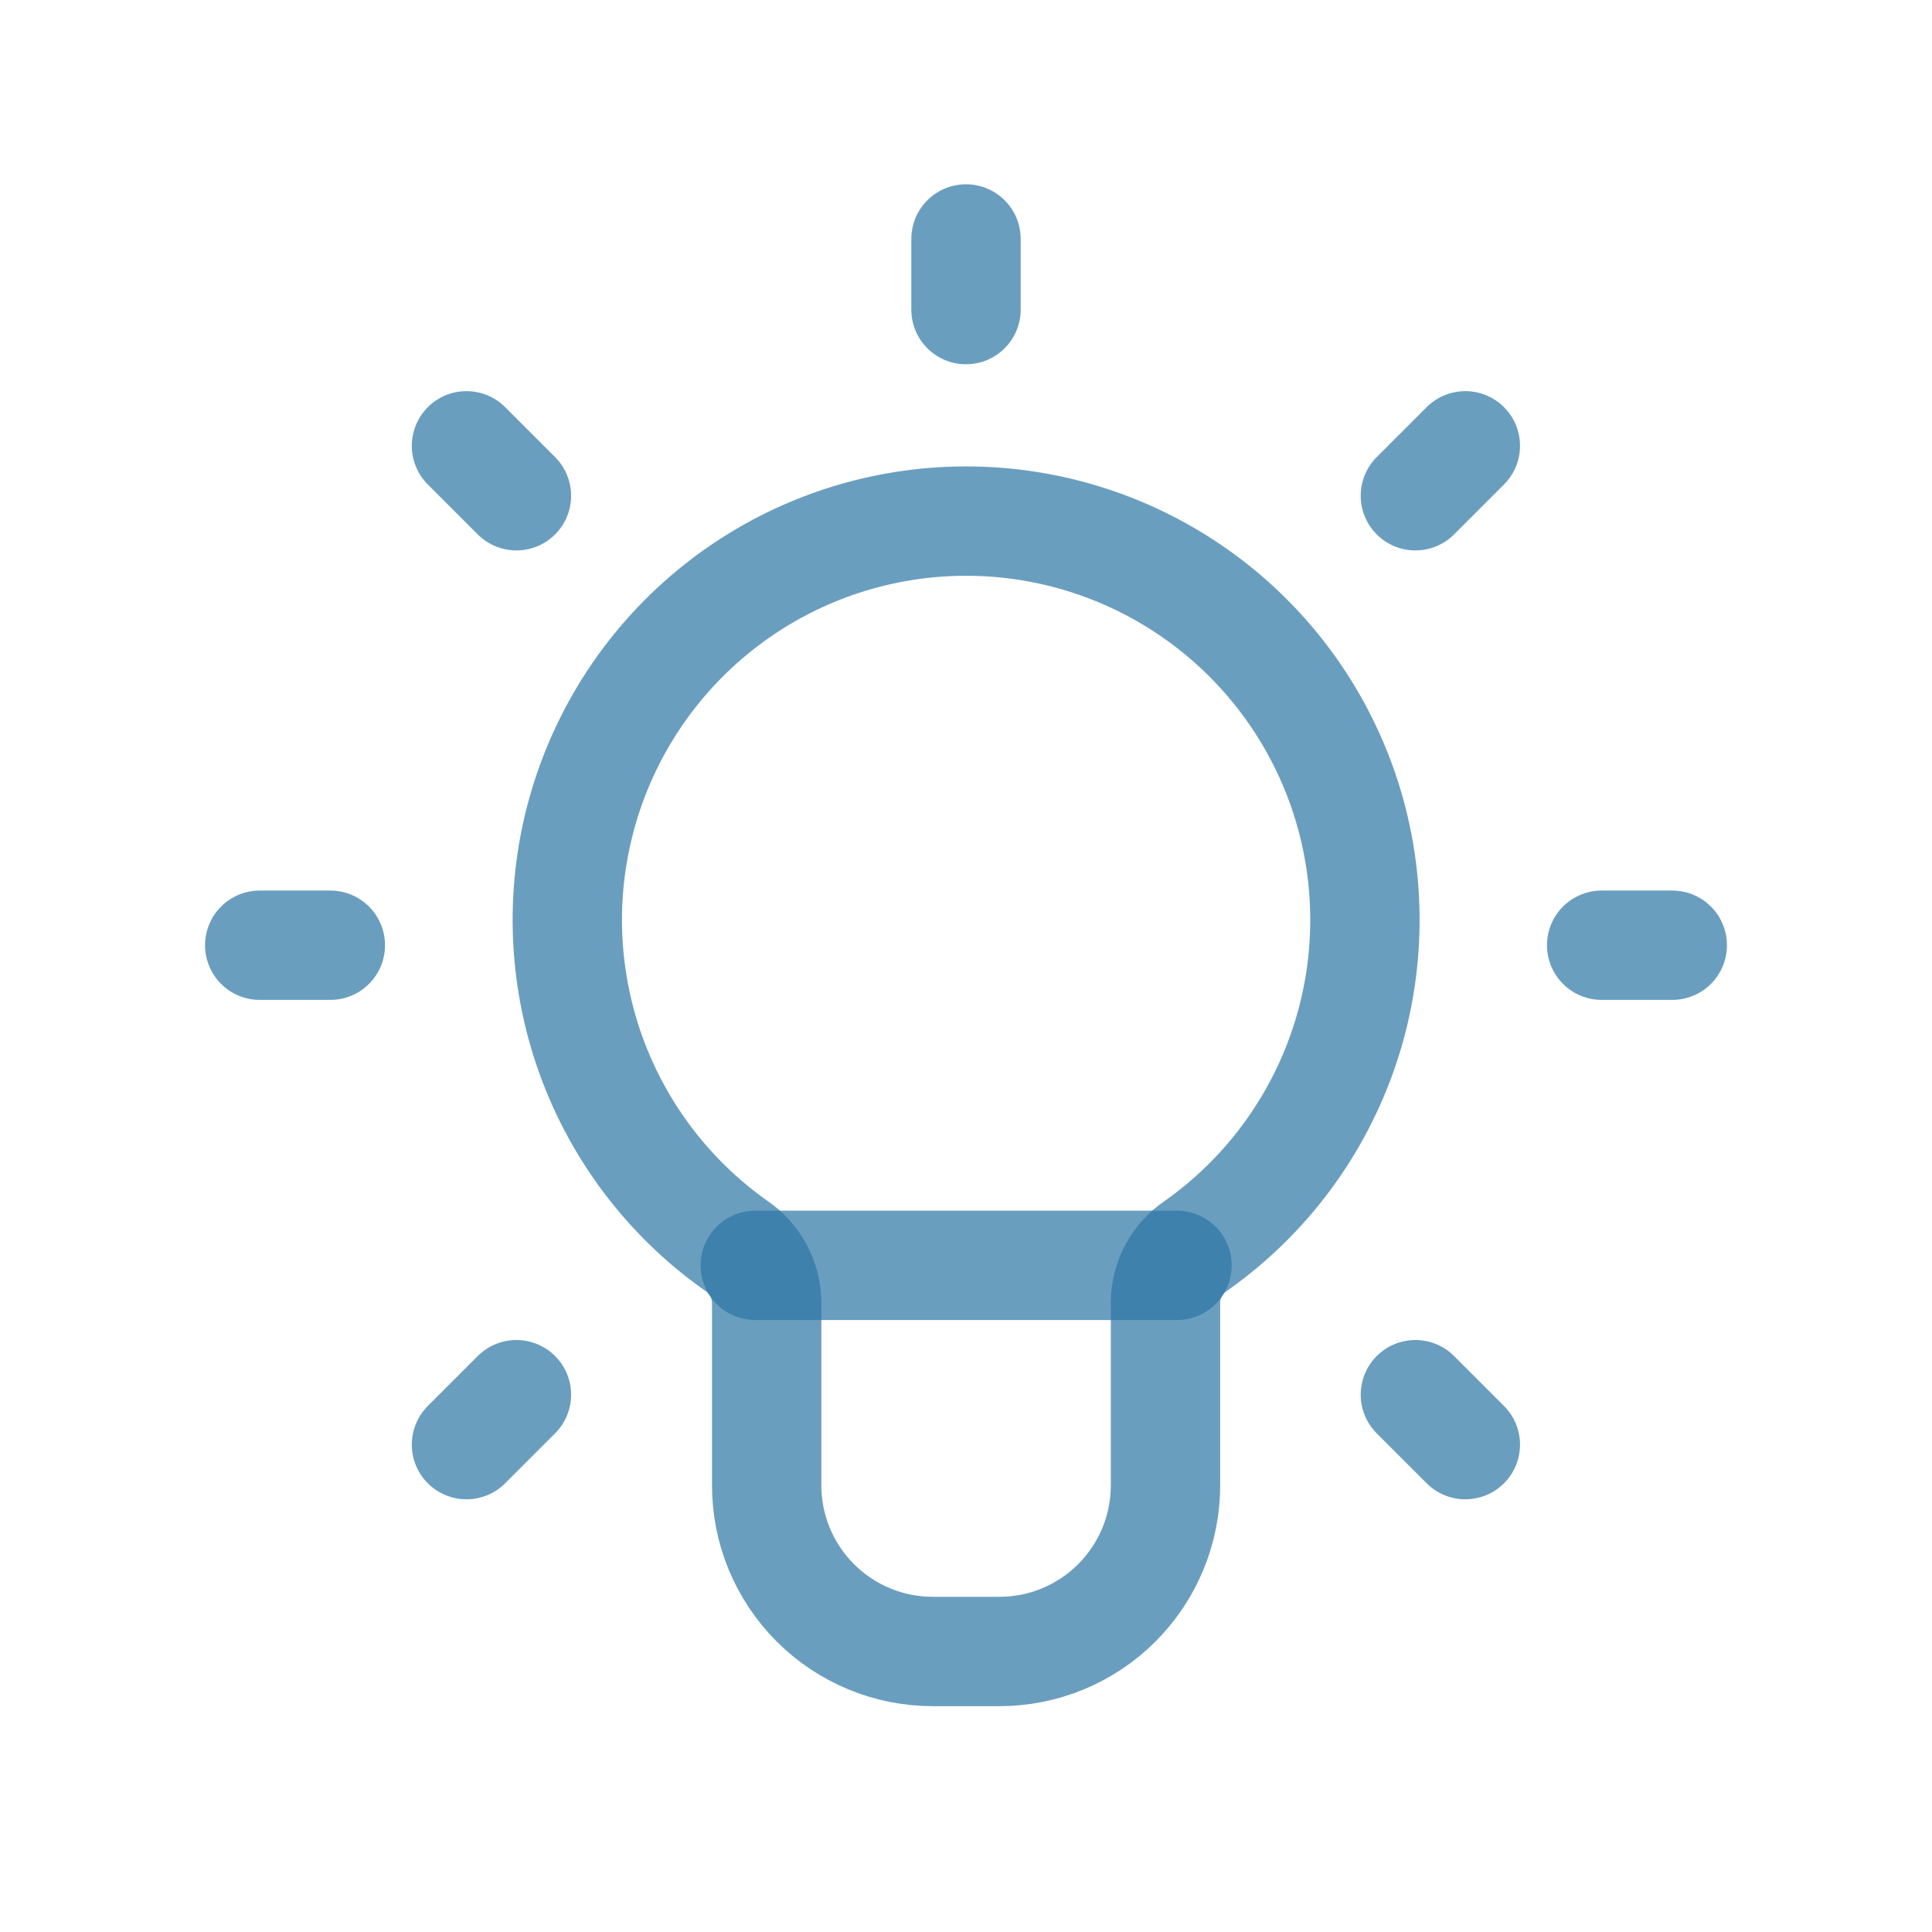 <svg width="53" height="53" viewBox="0 0 53 53" fill="none" xmlns="http://www.w3.org/2000/svg">
<path opacity="0.7" d="M32.288 34.712H20.719" stroke="#2B75A5" stroke-width="3" stroke-linecap="round" stroke-linejoin="round"/>
<path opacity="0.7" d="M20.195 34.174C18.296 32.834 16.874 30.925 16.133 28.723C15.393 26.52 15.372 24.139 16.076 21.925C16.779 19.71 18.169 17.777 20.044 16.405C21.919 15.033 24.183 14.294 26.506 14.295C28.83 14.296 31.093 15.036 32.967 16.409C34.842 17.782 36.231 19.716 36.933 21.931C37.635 24.146 37.613 26.527 36.871 28.729C36.129 30.931 34.706 32.839 32.806 34.178C32.555 34.346 32.348 34.572 32.203 34.837C32.058 35.102 31.979 35.398 31.973 35.7V40.746C31.973 41.345 31.855 41.938 31.626 42.491C31.397 43.044 31.061 43.547 30.638 43.97C30.215 44.394 29.712 44.729 29.159 44.958C28.606 45.188 28.013 45.305 27.414 45.305H25.591C24.992 45.305 24.399 45.188 23.846 44.958C23.293 44.729 22.79 44.394 22.367 43.97C21.943 43.547 21.608 43.044 21.378 42.491C21.149 41.938 21.032 41.345 21.032 40.746V35.708C21.026 35.404 20.947 35.106 20.801 34.839C20.655 34.572 20.447 34.344 20.195 34.174V34.174Z" stroke="#2B75A5" stroke-width="3" stroke-linecap="round" stroke-linejoin="round"/>
<path opacity="0.7" d="M40.198 12.23L38.828 13.6" stroke="#2B75A5" stroke-width="3" stroke-linecap="round" stroke-linejoin="round"/>
<path opacity="0.7" d="M14.167 38.26L12.797 39.63" stroke="#2B75A5" stroke-width="3" stroke-linecap="round" stroke-linejoin="round"/>
<path opacity="0.7" d="M45.875 25.93H43.938" stroke="#2B75A5" stroke-width="3" stroke-linecap="round" stroke-linejoin="round"/>
<path opacity="0.7" d="M9.062 25.93H7.125" stroke="#2B75A5" stroke-width="3" stroke-linecap="round" stroke-linejoin="round"/>
<path opacity="0.7" d="M40.198 39.63L38.828 38.26" stroke="#2B75A5" stroke-width="3" stroke-linecap="round" stroke-linejoin="round"/>
<path opacity="0.7" d="M14.167 13.6L12.797 12.23" stroke="#2B75A5" stroke-width="3" stroke-linecap="round" stroke-linejoin="round"/>
<path opacity="0.7" d="M26.5 8.493V6.555" stroke="#2B75A5" stroke-width="3" stroke-linecap="round" stroke-linejoin="round"/>
</svg>
